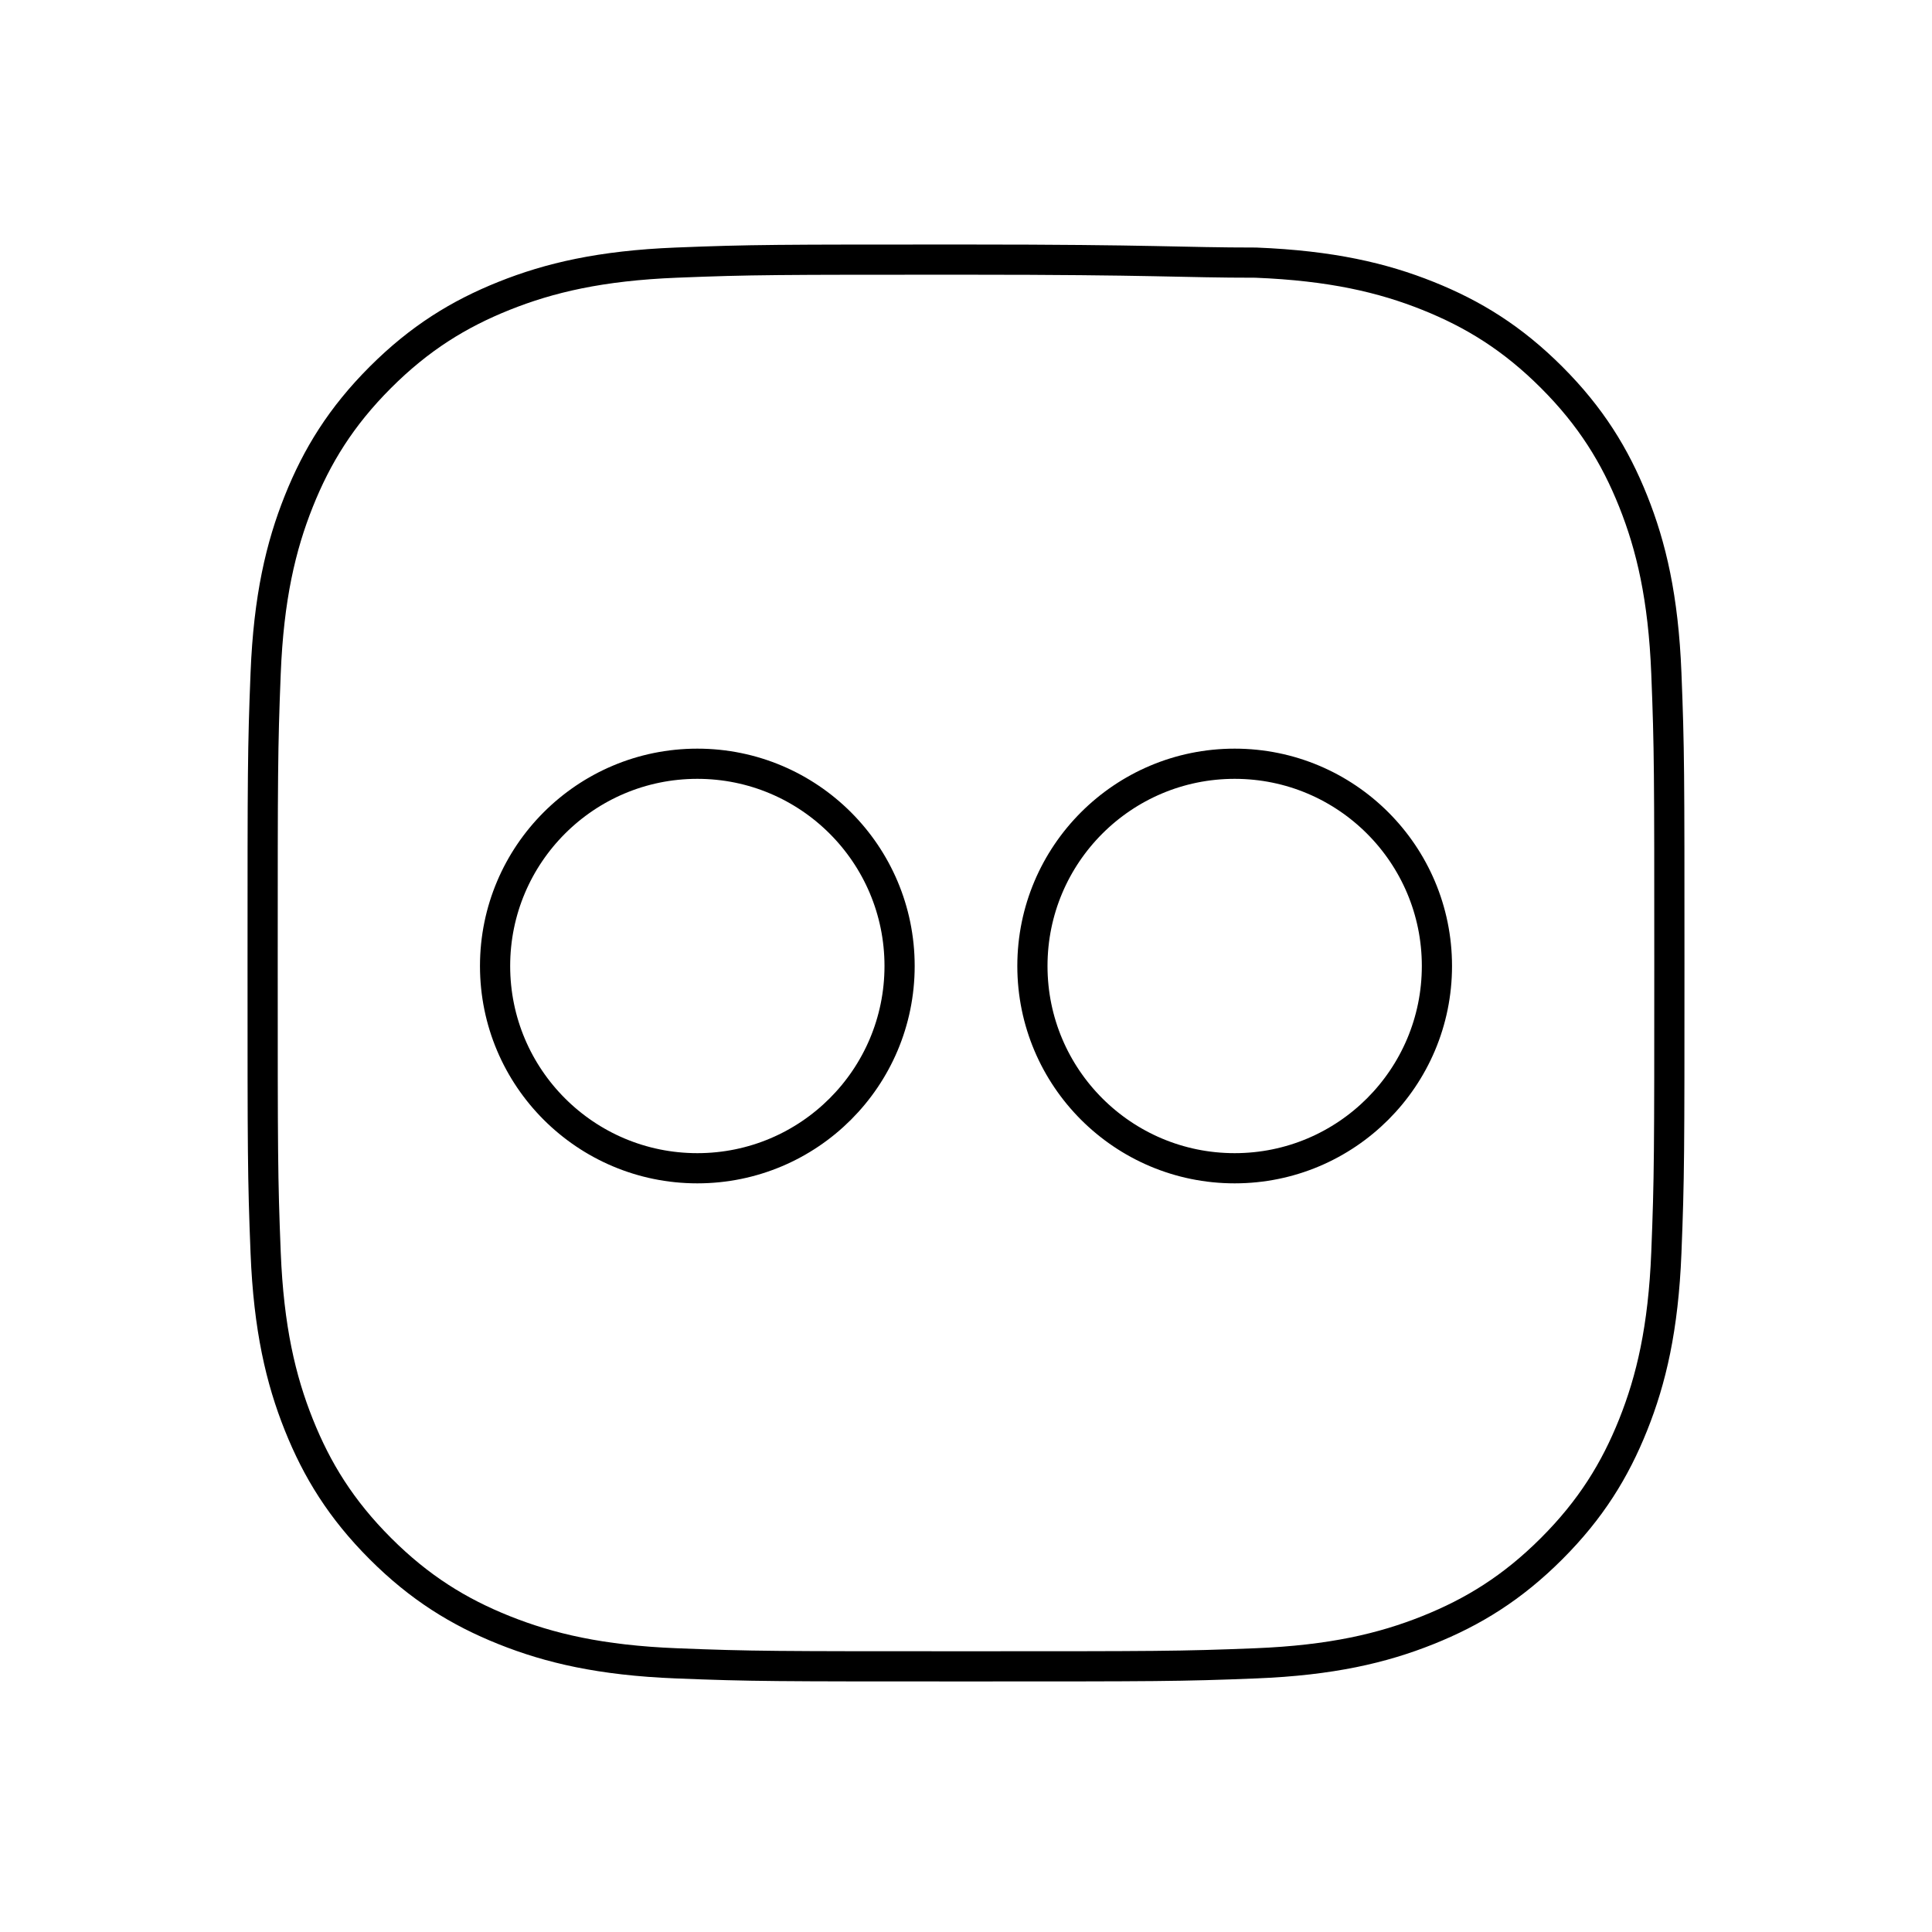 <!--Generator: Adobe Illustrator 16.0.3, SVG Export Plug-In . SVG Version: 6.00 Build 0)--><svg xmlns="http://www.w3.org/2000/svg" width="64" height="64"><path fill="none" stroke="#000" stroke-linecap="round" stroke-linejoin="round" stroke-miterlimit="10" d="M32 8.6c-6.3 0-7.1 0-9.6.1s-4.2.5-5.7 1.1c-1.5.6-2.8 1.4-4.1 2.7-1.3 1.3-2.1 2.6-2.7 4.1-.6 1.5-1 3.2-1.1 5.7-.1 2.5-.1 3.3-.1 9.6s0 7.1.1 9.6.5 4.2 1.1 5.7c.6 1.5 1.4 2.8 2.7 4.1 1.3 1.3 2.6 2.1 4.1 2.7 1.5.6 3.2 1 5.7 1.1 2.5.1 3.3.1 9.6.1s7.1 0 9.6-.1 4.2-.5 5.7-1.1c1.5-.6 2.8-1.4 4.1-2.7 1.3-1.3 2.1-2.6 2.7-4.1.6-1.5 1-3.2 1.1-5.7.1-2.5.1-3.3.1-9.6s0-7.1-.1-9.6-.5-4.2-1.1-5.7c-.6-1.5-1.4-2.8-2.7-4.1-1.3-1.3-2.6-2.1-4.1-2.7-1.5-.6-3.2-1-5.7-1.1-2.5 0-3.3-.1-9.6-.1h0z"/><circle fill="none" stroke="#000" stroke-linecap="round" stroke-linejoin="round" stroke-miterlimit="10" cx="23.1" cy="32" r="6.7"/><circle fill="none" stroke="#000" stroke-linecap="round" stroke-linejoin="round" stroke-miterlimit="10" cx="40.9" cy="32" r="6.7"/></svg>